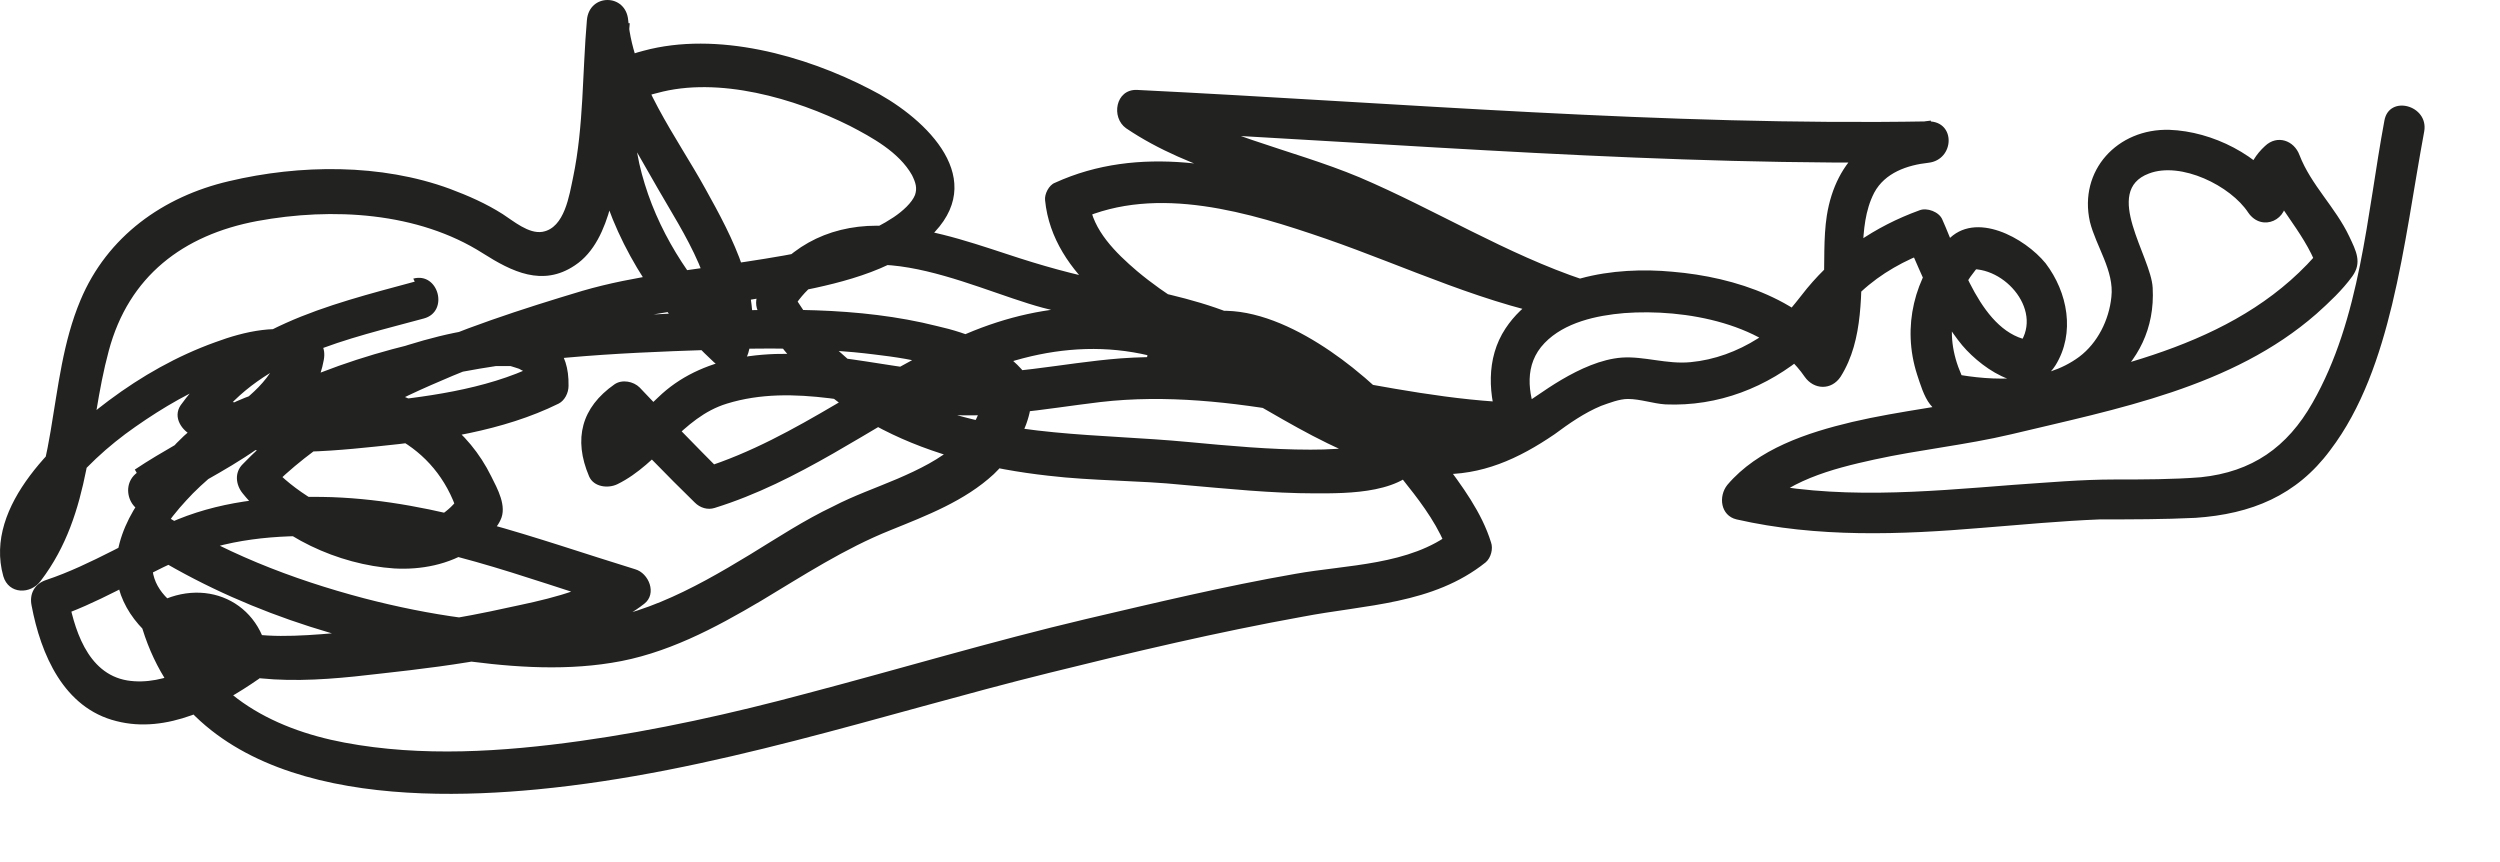<?xml version="1.0" encoding="utf-8"?>
<svg xmlns="http://www.w3.org/2000/svg" fill="none" height="100%" overflow="visible" preserveAspectRatio="none" style="display: block;" viewBox="0 0 29 10" width="100%">
<path d="M4.811 3.267C3.791 3.543 2.753 3.792 2.096 4.7C1.999 4.842 2.114 5.002 2.238 5.055C2.877 5.313 3.685 5.251 4.359 5.18C5.069 5.109 5.832 5.002 6.48 4.682C6.551 4.646 6.595 4.557 6.595 4.477C6.63 2.805 2.984 4.708 2.416 5.002C2.141 5.144 1.839 5.287 1.591 5.482C1.351 5.66 1.564 6.07 1.83 5.901C2.496 5.465 3.596 5.064 3.756 4.175C3.782 4.032 3.72 3.934 3.587 3.881C3.241 3.748 2.833 3.845 2.496 3.97C2.052 4.13 1.644 4.361 1.262 4.646C0.685 5.082 -0.193 5.856 0.038 6.683C0.1 6.897 0.357 6.897 0.473 6.737C1.076 5.945 1.014 4.984 1.262 4.068C1.493 3.205 2.123 2.725 2.984 2.564C3.853 2.404 4.847 2.458 5.601 2.938C5.938 3.152 6.293 3.329 6.666 3.08C6.897 2.929 7.012 2.653 7.083 2.395C7.269 1.701 7.243 0.981 7.305 0.269H6.826C6.888 0.972 7.296 1.595 7.633 2.191C7.917 2.689 8.405 3.392 8.236 4.006C8.369 3.97 8.503 3.934 8.636 3.899C8.148 3.445 7.739 2.885 7.518 2.253C7.411 1.942 7.34 1.621 7.367 1.292C7.367 1.266 7.393 1.132 7.349 1.203C7.358 1.185 7.411 1.168 7.429 1.15C7.491 1.114 7.553 1.096 7.624 1.079C8.334 0.883 9.221 1.141 9.86 1.461C10.117 1.595 10.428 1.764 10.579 2.031C10.623 2.12 10.641 2.182 10.614 2.262C10.579 2.351 10.472 2.449 10.366 2.52C9.869 2.849 9.23 2.947 8.653 3.036C8.015 3.134 7.367 3.196 6.755 3.374C5.362 3.792 3.853 4.308 2.815 5.385C2.717 5.482 2.735 5.625 2.815 5.723C3.223 6.23 3.924 6.55 4.572 6.594C4.882 6.612 5.211 6.55 5.477 6.372C5.592 6.292 5.743 6.167 5.805 6.034C5.885 5.874 5.77 5.669 5.699 5.527C5.166 4.442 3.782 4.192 2.744 4.655C2.141 4.922 1.679 5.447 1.52 6.087C1.493 6.194 1.537 6.301 1.626 6.354C2.709 7.048 3.977 7.466 5.246 7.644C5.85 7.733 6.488 7.787 7.092 7.689C7.722 7.591 8.29 7.288 8.831 6.968C9.319 6.675 9.798 6.363 10.33 6.15C10.747 5.981 11.191 5.812 11.528 5.5C11.803 5.242 12.149 4.619 11.848 4.281C11.599 4.006 11.227 3.863 10.872 3.783C9.958 3.552 8.982 3.579 8.05 3.623C7.163 3.668 6.267 3.712 5.388 3.863C4.27 4.068 3.126 4.442 2.238 5.162C1.83 5.491 1.404 5.954 1.351 6.497C1.307 6.959 1.608 7.333 1.99 7.555C2.744 7.982 3.596 7.911 4.421 7.813C5.308 7.715 6.249 7.591 7.074 7.235C7.216 7.173 7.349 7.102 7.473 7.004C7.624 6.888 7.527 6.648 7.367 6.603C6.213 6.248 5.078 5.812 3.853 5.767C3.241 5.749 2.629 5.794 2.061 6.025C1.546 6.239 1.067 6.55 0.535 6.728C0.402 6.772 0.339 6.888 0.366 7.022C0.473 7.591 0.739 8.214 1.351 8.365C1.937 8.516 2.54 8.196 3.001 7.876C3.063 7.831 3.126 7.751 3.117 7.671C3.046 6.968 2.354 6.666 1.759 7.03C1.67 7.084 1.617 7.199 1.653 7.297C2.247 9.21 4.563 9.317 6.231 9.157C8.272 8.961 10.197 8.294 12.176 7.804C13.143 7.564 14.119 7.333 15.104 7.155C15.841 7.013 16.621 7.013 17.234 6.523C17.296 6.47 17.322 6.363 17.296 6.292C17.189 5.945 16.959 5.634 16.737 5.34C16.426 4.94 16.08 4.575 15.69 4.264C15.051 3.757 14.039 3.223 13.374 3.988C13.276 4.103 13.276 4.281 13.418 4.361C13.906 4.637 14.439 4.717 14.989 4.637C15.113 4.619 15.202 4.45 15.157 4.344C15.015 3.961 14.634 3.774 14.27 3.632C13.818 3.454 13.338 3.365 12.868 3.267C12.46 3.187 12.078 3.08 11.679 2.947C11.191 2.787 10.694 2.618 10.171 2.618C9.585 2.618 9.097 2.885 8.804 3.392C8.76 3.463 8.76 3.561 8.804 3.632C9.514 4.869 10.801 5.367 12.158 5.518C12.682 5.58 13.205 5.571 13.729 5.625C14.235 5.669 14.749 5.723 15.255 5.723C15.628 5.723 16.328 5.732 16.515 5.313C16.568 5.189 16.541 5.064 16.426 4.984C15.778 4.522 14.998 4.246 14.297 3.863C13.915 3.65 13.525 3.427 13.188 3.143C12.948 2.938 12.673 2.671 12.637 2.342C12.602 2.413 12.557 2.484 12.522 2.547C13.427 2.137 14.501 2.467 15.379 2.769C16.328 3.098 17.26 3.552 18.254 3.712C18.556 3.765 18.68 3.347 18.378 3.249C17.473 2.947 16.648 2.431 15.77 2.057C14.962 1.719 14.066 1.568 13.338 1.07C13.294 1.221 13.258 1.363 13.214 1.515C16.275 1.666 19.328 1.933 22.398 1.879V1.399C21.741 1.47 21.297 1.835 21.191 2.502C21.111 3.018 21.253 3.659 20.96 4.121H21.377C20.942 3.481 20.135 3.214 19.399 3.152C18.733 3.089 17.864 3.205 17.464 3.81C17.234 4.157 17.26 4.593 17.402 4.975C17.482 4.877 17.553 4.771 17.633 4.673C16.071 4.628 14.572 4.041 13.001 4.157C12.309 4.21 11.652 4.379 10.951 4.317C10.144 4.246 9.354 3.997 8.538 4.157C8.192 4.228 7.881 4.37 7.633 4.611C7.402 4.824 7.225 5.046 6.941 5.189C7.047 5.216 7.163 5.242 7.269 5.278C7.189 5.1 7.234 4.975 7.385 4.869C7.287 4.86 7.189 4.842 7.092 4.833C7.402 5.171 7.731 5.509 8.059 5.829C8.121 5.892 8.21 5.918 8.29 5.892C9.266 5.589 10.082 4.975 10.978 4.504C11.91 4.023 12.904 3.863 13.88 4.317C14.785 4.744 15.636 5.465 16.675 5.5C17.189 5.518 17.615 5.322 18.032 5.038C18.201 4.913 18.378 4.789 18.573 4.708C18.671 4.673 18.786 4.628 18.884 4.628C19.026 4.628 19.177 4.682 19.319 4.691C19.931 4.717 20.499 4.495 20.96 4.103C21.2 3.899 21.351 3.596 21.59 3.383C21.821 3.169 22.096 3.018 22.389 2.911C22.3 2.876 22.211 2.84 22.123 2.805C22.309 3.223 22.469 3.65 22.762 4.006C23.01 4.299 23.569 4.673 23.844 4.237C24.075 3.863 23.986 3.392 23.729 3.054C23.489 2.76 22.912 2.44 22.593 2.787C22.203 3.214 22.061 3.792 22.238 4.344C22.273 4.45 22.318 4.602 22.389 4.691C22.469 4.797 22.557 4.806 22.682 4.824C22.895 4.86 23.108 4.877 23.32 4.869C24.163 4.833 25.024 4.29 24.971 3.338C24.953 2.974 24.385 2.217 24.927 2.013C25.299 1.87 25.876 2.155 26.08 2.467C26.24 2.698 26.559 2.547 26.515 2.28C26.497 2.164 26.515 2.102 26.604 2.031C26.47 1.995 26.337 1.959 26.204 1.924C26.364 2.351 26.719 2.671 26.878 3.098C26.896 3.018 26.923 2.947 26.941 2.867C26.018 3.997 24.536 4.264 23.196 4.575C22.628 4.708 22.052 4.762 21.484 4.895C20.96 5.02 20.392 5.207 20.037 5.625C19.931 5.758 19.958 5.981 20.144 6.025C21.084 6.239 22.043 6.203 22.992 6.123C23.445 6.087 23.906 6.043 24.359 6.025C24.731 6.025 25.095 6.025 25.468 6.007C26.115 5.963 26.639 5.749 27.029 5.224C27.402 4.735 27.606 4.121 27.748 3.534C27.908 2.867 27.997 2.191 28.121 1.524C28.174 1.221 27.713 1.096 27.659 1.399C27.455 2.493 27.384 3.694 26.825 4.673C26.532 5.189 26.124 5.474 25.53 5.536C25.201 5.562 24.864 5.562 24.536 5.562C24.137 5.562 23.746 5.598 23.347 5.625C22.318 5.705 21.28 5.803 20.268 5.571C20.304 5.705 20.339 5.838 20.375 5.972C20.703 5.58 21.253 5.438 21.741 5.331C22.265 5.216 22.806 5.162 23.329 5.038C24.554 4.744 25.894 4.495 26.87 3.641C27.02 3.507 27.171 3.365 27.287 3.205C27.402 3.045 27.331 2.911 27.251 2.742C27.091 2.404 26.808 2.146 26.674 1.799C26.612 1.63 26.417 1.559 26.275 1.693C26.062 1.888 26.018 2.128 26.062 2.413L26.497 2.226C26.213 1.799 25.663 1.524 25.166 1.506C24.563 1.488 24.11 1.977 24.243 2.573C24.314 2.858 24.527 3.143 24.492 3.445C24.465 3.712 24.332 3.979 24.119 4.139C23.711 4.442 23.125 4.424 22.655 4.335C22.699 4.37 22.753 4.406 22.797 4.442C22.54 3.943 22.602 3.472 22.983 3.054L22.815 3.125C23.258 3.071 23.729 3.632 23.4 4.023L23.569 3.952C22.983 3.881 22.735 3 22.531 2.547C22.495 2.458 22.353 2.404 22.265 2.44C21.75 2.627 21.306 2.929 20.96 3.347C20.783 3.57 20.641 3.765 20.392 3.926C20.153 4.077 19.887 4.175 19.611 4.201C19.337 4.228 19.07 4.13 18.813 4.148C18.573 4.166 18.325 4.281 18.112 4.406C17.704 4.646 17.367 4.984 16.87 5.02C15.841 5.1 14.944 4.273 14.057 3.872C13.125 3.445 12.149 3.472 11.209 3.872C10.153 4.317 9.257 5.082 8.157 5.429C8.236 5.447 8.307 5.474 8.387 5.491C8.059 5.162 7.739 4.833 7.42 4.495C7.349 4.424 7.216 4.397 7.127 4.459C6.746 4.726 6.648 5.091 6.834 5.527C6.888 5.651 7.056 5.669 7.163 5.616C7.651 5.376 7.908 4.842 8.432 4.682C9.212 4.442 10.029 4.717 10.81 4.797C11.484 4.869 12.096 4.744 12.762 4.664C13.525 4.575 14.297 4.664 15.042 4.797C15.894 4.949 16.737 5.135 17.606 5.153C17.748 5.153 17.89 4.993 17.837 4.851C17.722 4.557 17.677 4.228 17.917 3.979C18.148 3.739 18.52 3.659 18.84 3.632C19.541 3.579 20.508 3.748 20.934 4.37C21.04 4.522 21.244 4.531 21.351 4.37C21.626 3.934 21.581 3.383 21.608 2.894C21.617 2.671 21.635 2.44 21.741 2.235C21.865 2.004 22.123 1.915 22.371 1.888C22.673 1.853 22.691 1.408 22.371 1.408C19.301 1.461 16.249 1.194 13.188 1.043C12.939 1.034 12.886 1.363 13.063 1.488C13.826 2.004 14.749 2.155 15.574 2.502C16.471 2.885 17.296 3.392 18.218 3.703C18.263 3.552 18.307 3.392 18.343 3.241C17.278 3.063 16.284 2.564 15.264 2.226C14.288 1.906 13.214 1.675 12.238 2.12C12.167 2.146 12.114 2.253 12.123 2.324C12.211 3.205 13.117 3.757 13.818 4.148C14.572 4.575 15.441 4.869 16.151 5.376C16.125 5.269 16.098 5.153 16.062 5.046C16.045 5.1 16.062 5.082 16.009 5.109C15.938 5.144 15.867 5.162 15.796 5.171C15.601 5.207 15.397 5.216 15.202 5.216C14.731 5.216 14.252 5.171 13.782 5.127C12.744 5.029 11.697 5.073 10.703 4.682C10.055 4.424 9.523 3.979 9.177 3.374V3.614C9.798 2.547 11.227 3.338 12.096 3.57C12.566 3.694 13.046 3.765 13.516 3.881C13.755 3.943 14.004 4.015 14.235 4.121C14.377 4.184 14.598 4.281 14.652 4.442C14.705 4.344 14.767 4.246 14.82 4.148C14.394 4.21 13.986 4.13 13.613 3.926C13.631 4.05 13.649 4.175 13.658 4.299C14.172 3.712 15.015 4.326 15.459 4.708C15.778 4.984 16.071 5.296 16.328 5.634C16.506 5.856 16.71 6.141 16.79 6.399C16.808 6.319 16.834 6.248 16.852 6.167C16.355 6.559 15.619 6.55 15.024 6.657C14.208 6.799 13.392 6.995 12.593 7.182C11.502 7.44 10.437 7.76 9.354 8.045C8.494 8.276 7.615 8.472 6.728 8.596C5.832 8.721 4.891 8.783 3.995 8.614C3.143 8.454 2.345 8.027 2.079 7.146C2.043 7.235 2.008 7.324 1.972 7.413C2.221 7.253 2.575 7.288 2.602 7.644C2.638 7.573 2.682 7.502 2.717 7.44C2.371 7.68 1.919 7.965 1.475 7.893C1.005 7.813 0.854 7.28 0.783 6.879C0.73 6.977 0.668 7.075 0.615 7.173C1.129 7.004 1.582 6.719 2.07 6.497C2.62 6.248 3.205 6.203 3.8 6.221C4.98 6.256 6.071 6.701 7.181 7.039C7.145 6.906 7.11 6.772 7.074 6.639C6.772 6.87 6.267 6.968 5.894 7.048C5.335 7.173 4.767 7.262 4.199 7.315C3.8 7.351 3.33 7.404 2.966 7.36C2.575 7.306 1.724 7.075 1.768 6.514C1.795 6.203 2.034 5.936 2.238 5.723C2.469 5.491 2.726 5.304 3.01 5.135C3.614 4.78 4.279 4.557 4.962 4.397C6.027 4.148 7.127 4.095 8.219 4.059C8.857 4.032 9.505 4.032 10.144 4.112C10.597 4.166 11.182 4.255 11.484 4.628C11.457 4.575 11.44 4.513 11.413 4.459C11.413 5.064 10.907 5.34 10.41 5.554C10.162 5.66 9.905 5.749 9.665 5.874C9.328 6.034 9.017 6.239 8.698 6.434C8.023 6.844 7.34 7.217 6.533 7.235C5.752 7.253 4.98 7.137 4.226 6.941C3.383 6.719 2.558 6.399 1.821 5.918C1.857 6.007 1.892 6.096 1.928 6.185C2.3 4.637 4.794 4.344 5.308 5.945C5.308 5.883 5.326 5.82 5.335 5.758C4.811 6.506 3.543 5.901 3.108 5.358V5.696C3.64 5.153 4.306 4.771 4.998 4.468C5.663 4.175 6.382 3.917 7.092 3.748C7.802 3.579 8.529 3.525 9.248 3.383C9.789 3.276 10.455 3.116 10.845 2.689C11.466 2.022 10.677 1.328 10.091 1.034C9.337 0.643 8.316 0.358 7.464 0.589C7.287 0.634 7.021 0.732 6.923 0.901C6.834 1.061 6.843 1.328 6.861 1.506C6.87 1.71 6.905 1.906 6.959 2.102C7.172 2.902 7.677 3.641 8.281 4.201C8.414 4.326 8.627 4.273 8.68 4.095C8.866 3.436 8.494 2.751 8.183 2.191C7.855 1.595 7.349 0.936 7.287 0.234C7.26 -0.078 6.834 -0.078 6.808 0.234C6.755 0.838 6.772 1.461 6.648 2.057C6.604 2.262 6.551 2.644 6.293 2.689C6.133 2.716 5.956 2.564 5.832 2.484C5.637 2.36 5.433 2.271 5.22 2.191C4.421 1.897 3.48 1.906 2.655 2.102C1.892 2.28 1.244 2.742 0.934 3.481C0.526 4.45 0.712 5.58 0.047 6.452C0.189 6.47 0.339 6.488 0.481 6.506C0.41 6.239 0.57 5.963 0.721 5.758C0.952 5.447 1.253 5.171 1.573 4.949C1.892 4.726 2.238 4.522 2.602 4.388C2.859 4.29 3.17 4.201 3.436 4.299C3.383 4.201 3.321 4.103 3.268 4.006C3.197 4.388 2.859 4.637 2.558 4.842C2.238 5.055 1.883 5.233 1.564 5.447C1.644 5.589 1.724 5.723 1.803 5.865C2.283 5.491 2.895 5.242 3.445 4.984C4.137 4.664 4.927 4.281 5.699 4.246C5.77 4.246 5.85 4.246 5.921 4.246C5.921 4.246 6.036 4.281 6.027 4.281C6.071 4.308 6.063 4.29 6.08 4.326C6.08 4.317 6.08 4.326 6.098 4.37C6.098 4.37 6.098 4.406 6.098 4.442C6.133 4.37 6.178 4.299 6.213 4.237C5.628 4.522 4.909 4.611 4.27 4.673C3.658 4.726 2.93 4.797 2.345 4.557C2.389 4.673 2.442 4.789 2.487 4.913C3.055 4.13 4.039 3.934 4.918 3.694C5.211 3.614 5.086 3.152 4.794 3.232L4.811 3.267Z" fill="#222221" id="Vector"/>
</svg>